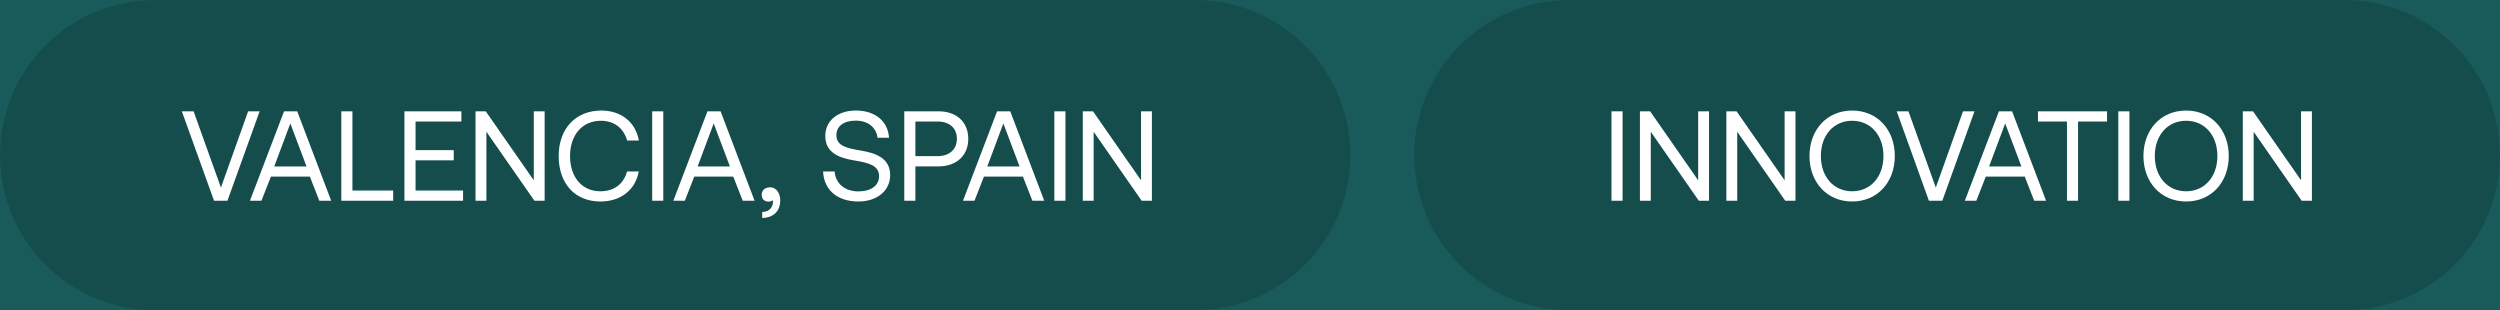 <svg width="274" height="34" viewBox="0 0 274 34" fill="none" xmlns="http://www.w3.org/2000/svg">
<rect width="274" height="34" fill="#787878"/>
<g clip-path="url(#clip0_0_1)">
<rect width="1920" height="6719" transform="translate(-280 -489)" fill="white"/>
<path d="M-50.732 -15C-50.71 -28.807 -39.498 -39.988 -25.691 -39.974L1380.69 -38.482C1394.5 -38.468 1405.67 -27.263 1405.65 -13.456L1404.42 742.532C1404.4 756.339 1393.19 767.52 1379.38 767.505L-26.999 766.014C-40.806 765.999 -51.981 754.795 -51.959 740.987L-50.732 -15Z" fill="#195B5A"/>
<path d="M0 17C0 7.611 7.611 0 17 0H131C140.389 0 148 7.611 148 17C148 26.389 140.389 34 131 34H17C7.611 34 0 26.389 0 17Z" fill="black" fill-opacity="0.15"/>
<path d="M155 17C155 7.611 162.611 0 172 0H257C266.389 0 274 7.611 274 17C274 26.389 266.389 34 257 34H172C162.611 34 155 26.389 155 17Z" fill="black" fill-opacity="0.15"/>
<path d="M23.458 22L19.93 12.2H21.218L24.214 20.558L27.196 12.2H28.456L24.928 22H23.458ZM28.655 22H27.395L31.133 12.2H32.575L36.299 22H34.997L33.961 19.354H29.691L28.655 22ZM31.819 13.53L30.055 18.248H33.597L31.819 13.53ZM43.092 22H37.408V12.2H38.626V20.88H43.092V22ZM44.326 22V12.2H50.57V13.32H45.544V16.456H49.73V17.576H45.544V20.88H50.752V22H44.326ZM53.309 22H52.119V12.2H53.239L58.503 19.76V12.2H59.693V22H58.573L53.309 14.44V22ZM65.808 22.084C62.994 22.084 61.23 20.096 61.23 17.1C61.23 14.132 63.064 12.116 65.906 12.116C68.076 12.116 69.658 13.376 70.022 15.406H68.734C68.356 14.048 67.32 13.236 65.85 13.236C63.792 13.236 62.476 14.832 62.476 17.1C62.476 19.354 63.736 20.964 65.794 20.964C67.306 20.964 68.356 20.166 68.72 18.794H70.008C69.644 20.824 68.02 22.084 65.808 22.084ZM71.478 22V12.2H72.696V22H71.478ZM75.058 22H73.798L77.536 12.2H78.978L82.702 22H81.4L80.364 19.354H76.094L75.058 22ZM78.222 13.53L76.458 18.248H80L78.222 13.53ZM84.406 20.53C85.093 20.53 85.513 21.188 85.513 21.958C85.513 23.148 84.77 23.862 83.538 23.89V23.232C84.434 23.218 84.715 22.588 84.715 22.112C84.715 22.042 84.715 21.986 84.701 21.93C84.588 22.042 84.392 22.098 84.225 22.098C83.805 22.098 83.483 21.846 83.483 21.342C83.483 20.88 83.819 20.53 84.406 20.53ZM90.213 18.794H91.473C91.571 20.11 92.593 20.978 94.091 20.978C95.407 20.978 96.345 20.376 96.345 19.312C96.345 18.094 95.141 17.842 93.657 17.59C92.075 17.324 90.451 16.806 90.451 14.902C90.451 13.236 91.809 12.116 93.797 12.116C95.981 12.116 97.325 13.334 97.437 15.098H96.177C96.037 13.964 95.127 13.222 93.797 13.222C92.523 13.222 91.669 13.782 91.669 14.832C91.669 16.008 92.859 16.246 94.329 16.498C95.925 16.764 97.563 17.296 97.563 19.2C97.563 20.894 96.135 22.084 94.077 22.084C91.683 22.084 90.283 20.726 90.213 18.794ZM99.109 22V12.2H102.875C104.835 12.2 106.123 13.376 106.123 15.21C106.123 17.044 104.835 18.234 102.875 18.234H100.327V22H99.109ZM102.777 13.32H100.327V17.114H102.763C104.051 17.114 104.877 16.372 104.877 15.21C104.877 14.048 104.065 13.32 102.777 13.32ZM106.804 22H105.544L109.282 12.2H110.724L114.448 22H113.146L112.11 19.354H107.84L106.804 22ZM109.968 13.53L108.204 18.248H111.746L109.968 13.53ZM115.556 22V12.2H116.774V22H115.556ZM119.864 22H118.674V12.2H119.794L125.058 19.76V12.2H126.248V22H125.128L119.864 14.44V22Z" fill="white"/>
<path d="M176.618 22V12.2H177.836V22H176.618ZM180.925 22H179.735V12.2H180.855L186.119 19.76V12.2H187.309V22H186.189L180.925 14.44V22ZM190.4 22H189.21V12.2H190.33L195.594 19.76V12.2H196.784V22H195.664L190.4 14.44V22ZM207.672 17.1C207.672 19.984 205.754 22.084 202.996 22.084C200.238 22.084 198.32 19.984 198.32 17.1C198.32 14.216 200.238 12.116 202.996 12.116C205.754 12.116 207.672 14.216 207.672 17.1ZM199.566 17.1C199.566 19.354 200.952 20.964 202.996 20.964C205.04 20.964 206.426 19.354 206.426 17.1C206.426 14.846 205.04 13.236 202.996 13.236C200.952 13.236 199.566 14.846 199.566 17.1ZM211.408 22L207.88 12.2H209.168L212.164 20.558L215.146 12.2H216.406L212.878 22H211.408ZM216.605 22H215.345L219.083 12.2H220.525L224.249 22H222.947L221.911 19.354H217.641L216.605 22ZM219.769 13.53L218.005 18.248H221.547L219.769 13.53ZM223.36 13.32V12.2H230.934V13.32H227.756V22H226.538V13.32H223.36ZM232.167 22V12.2H233.385V22H232.167ZM244.272 17.1C244.272 19.984 242.354 22.084 239.596 22.084C236.838 22.084 234.92 19.984 234.92 17.1C234.92 14.216 236.838 12.116 239.596 12.116C242.354 12.116 244.272 14.216 244.272 17.1ZM236.166 17.1C236.166 19.354 237.552 20.964 239.596 20.964C241.64 20.964 243.026 19.354 243.026 17.1C243.026 14.846 241.64 13.236 239.596 13.236C237.552 13.236 236.166 14.846 236.166 17.1ZM247.001 22H245.811V12.2H246.931L252.195 19.76V12.2H253.385V22H252.265L247.001 14.44V22Z" fill="white"/>
</g>
<defs>
<clipPath id="clip0_0_1">
<rect width="1920" height="6719" fill="white" transform="translate(-280 -489)"/>
</clipPath>
</defs>
</svg>
